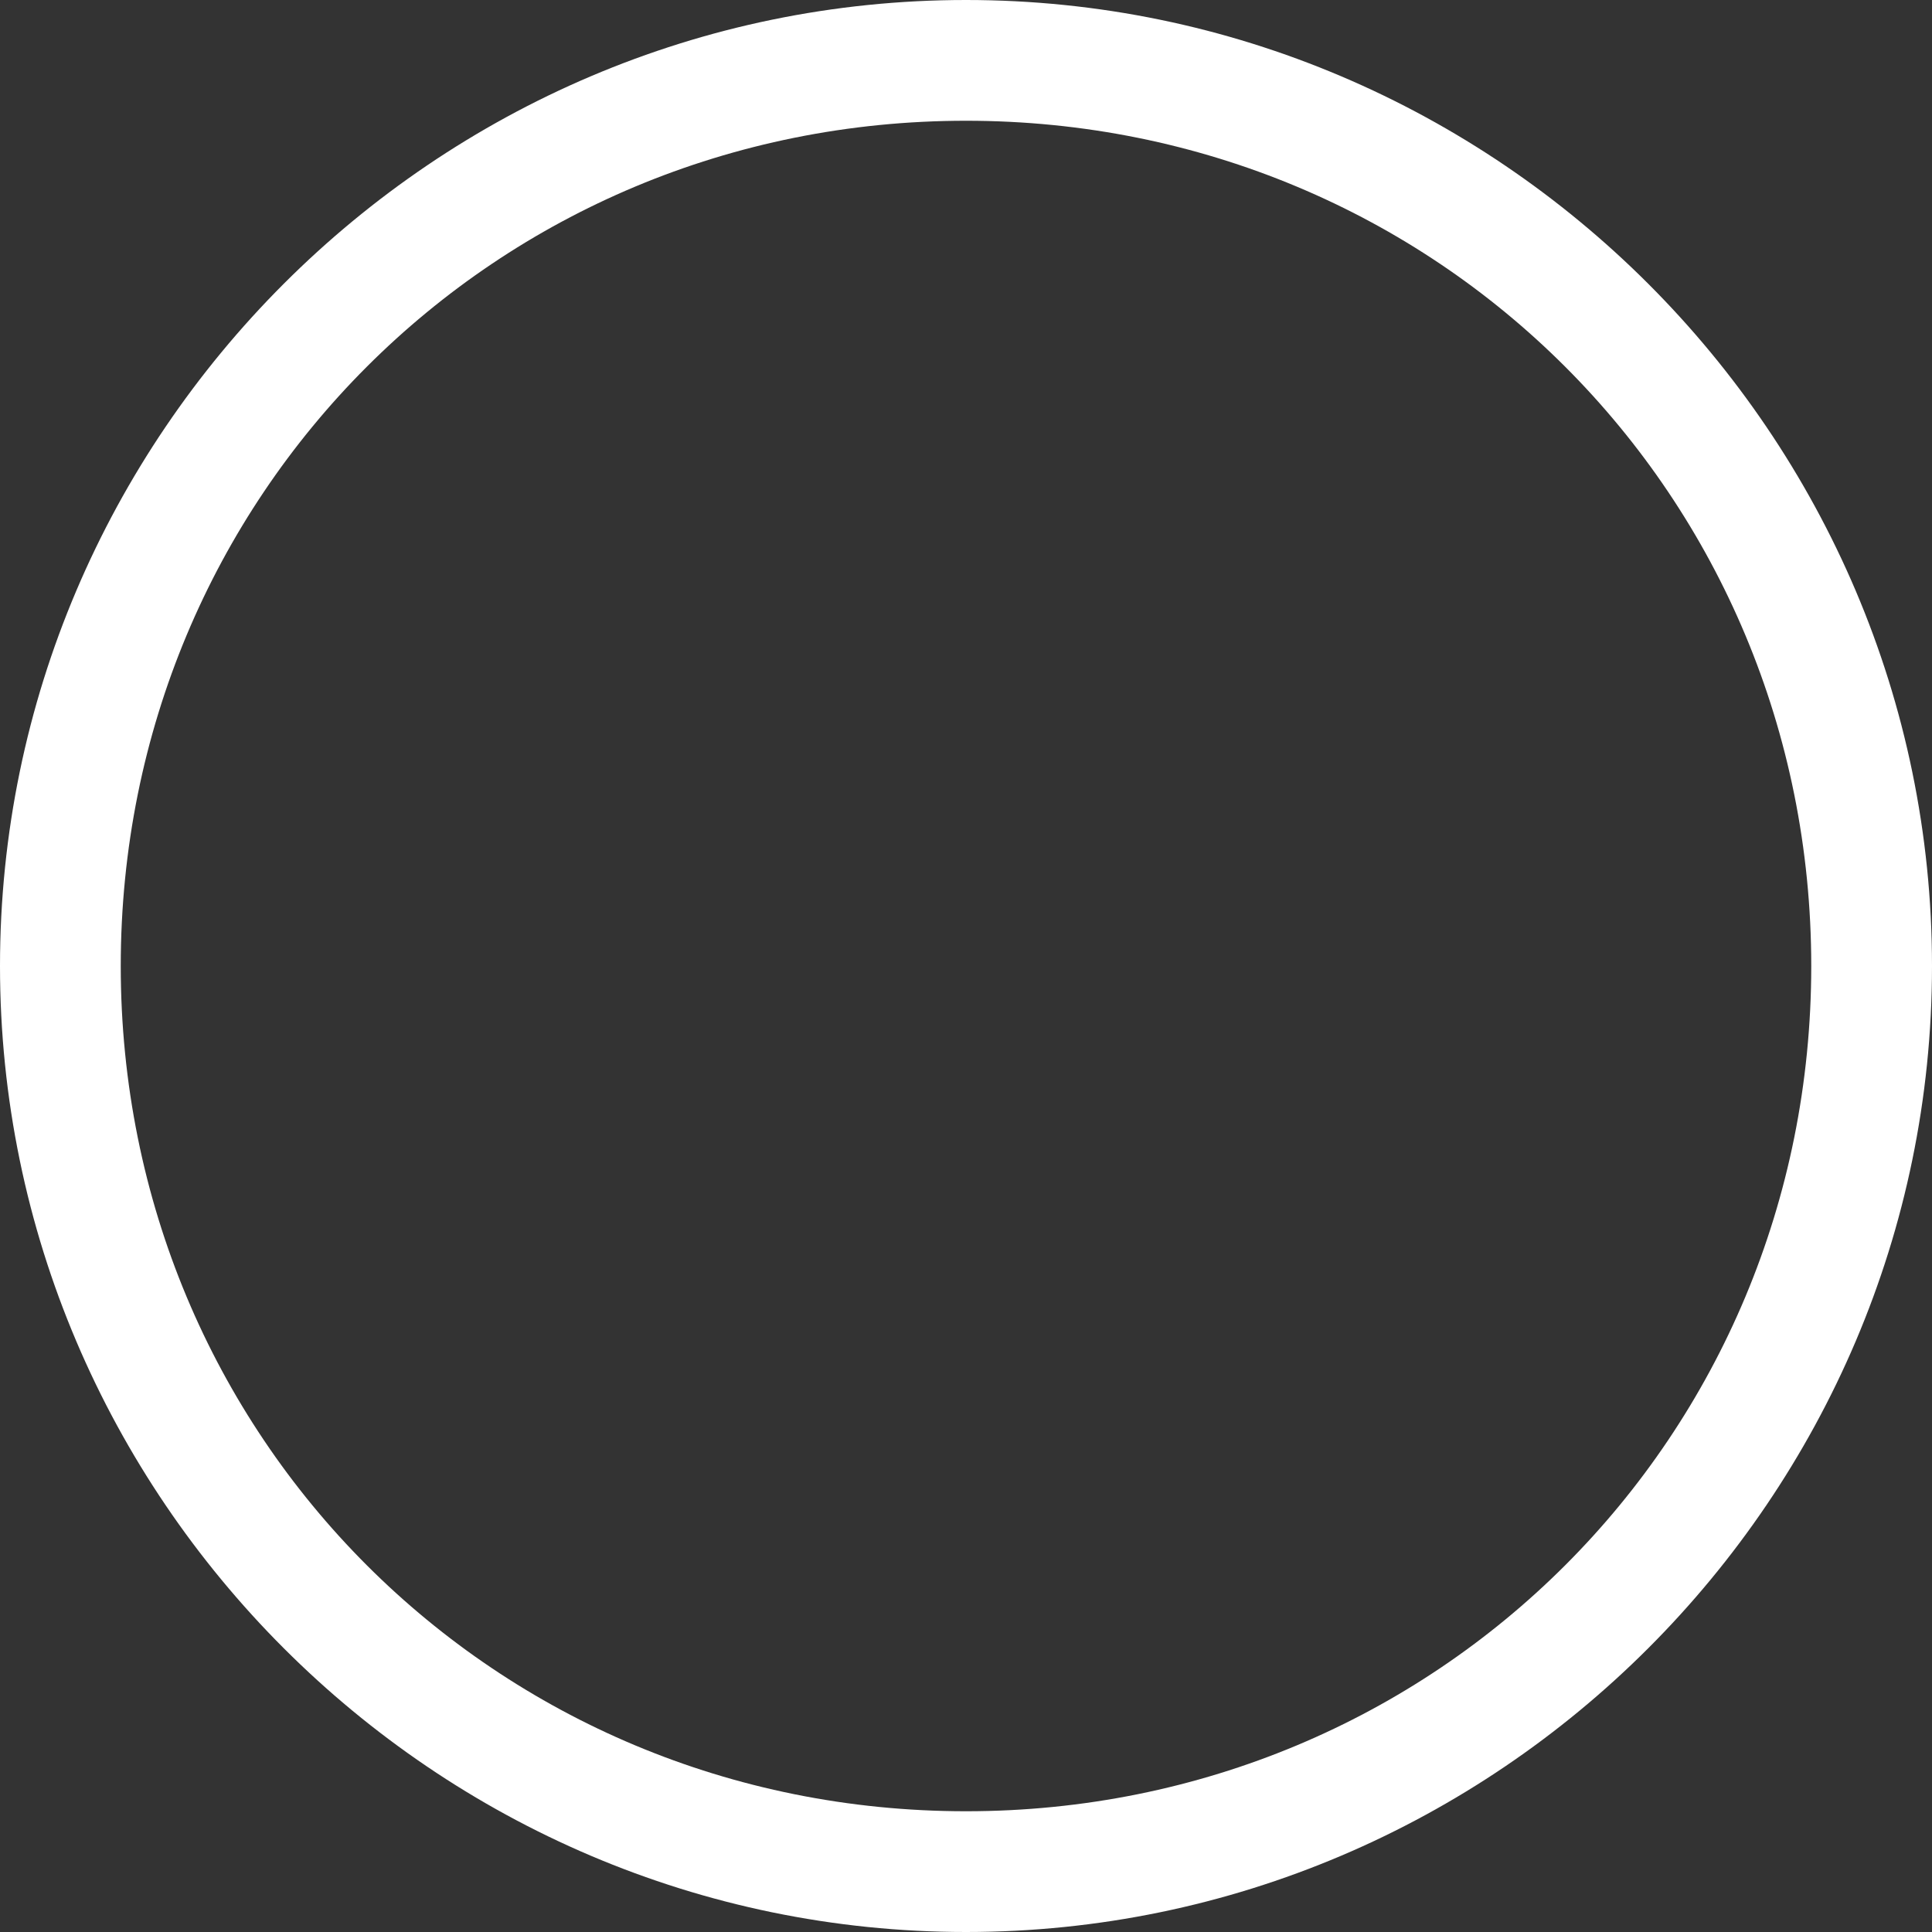 <?xml version="1.0" encoding="utf-8"?>
<!-- Generator: Adobe Illustrator 18.1.1, SVG Export Plug-In . SVG Version: 6.00 Build 0)  -->
<svg version="1.1" id="Layer_1" xmlns="http://www.w3.org/2000/svg" xmlns:xlink="http://www.w3.org/1999/xlink" x="0px" y="0px"
	 viewBox="-297 389 16 16" enable-background="new -297 389 16 16" xml:space="preserve">
<rect x="-297" y="389" width="16" height="16" fill="#333333" stroke="none"/>
<path fill="#FFFFFF" d="M-289,404c-3.9,0-7-3.1-7-7s3.1-7,7-7s7,3.1,7,7S-285.1,404-289,404z M-289,405c4.4,0,8-3.6,8-8s-3.6-8-8-8
	s-8,3.6-8,8S-293.4,405-289,405z"/>
</svg>
